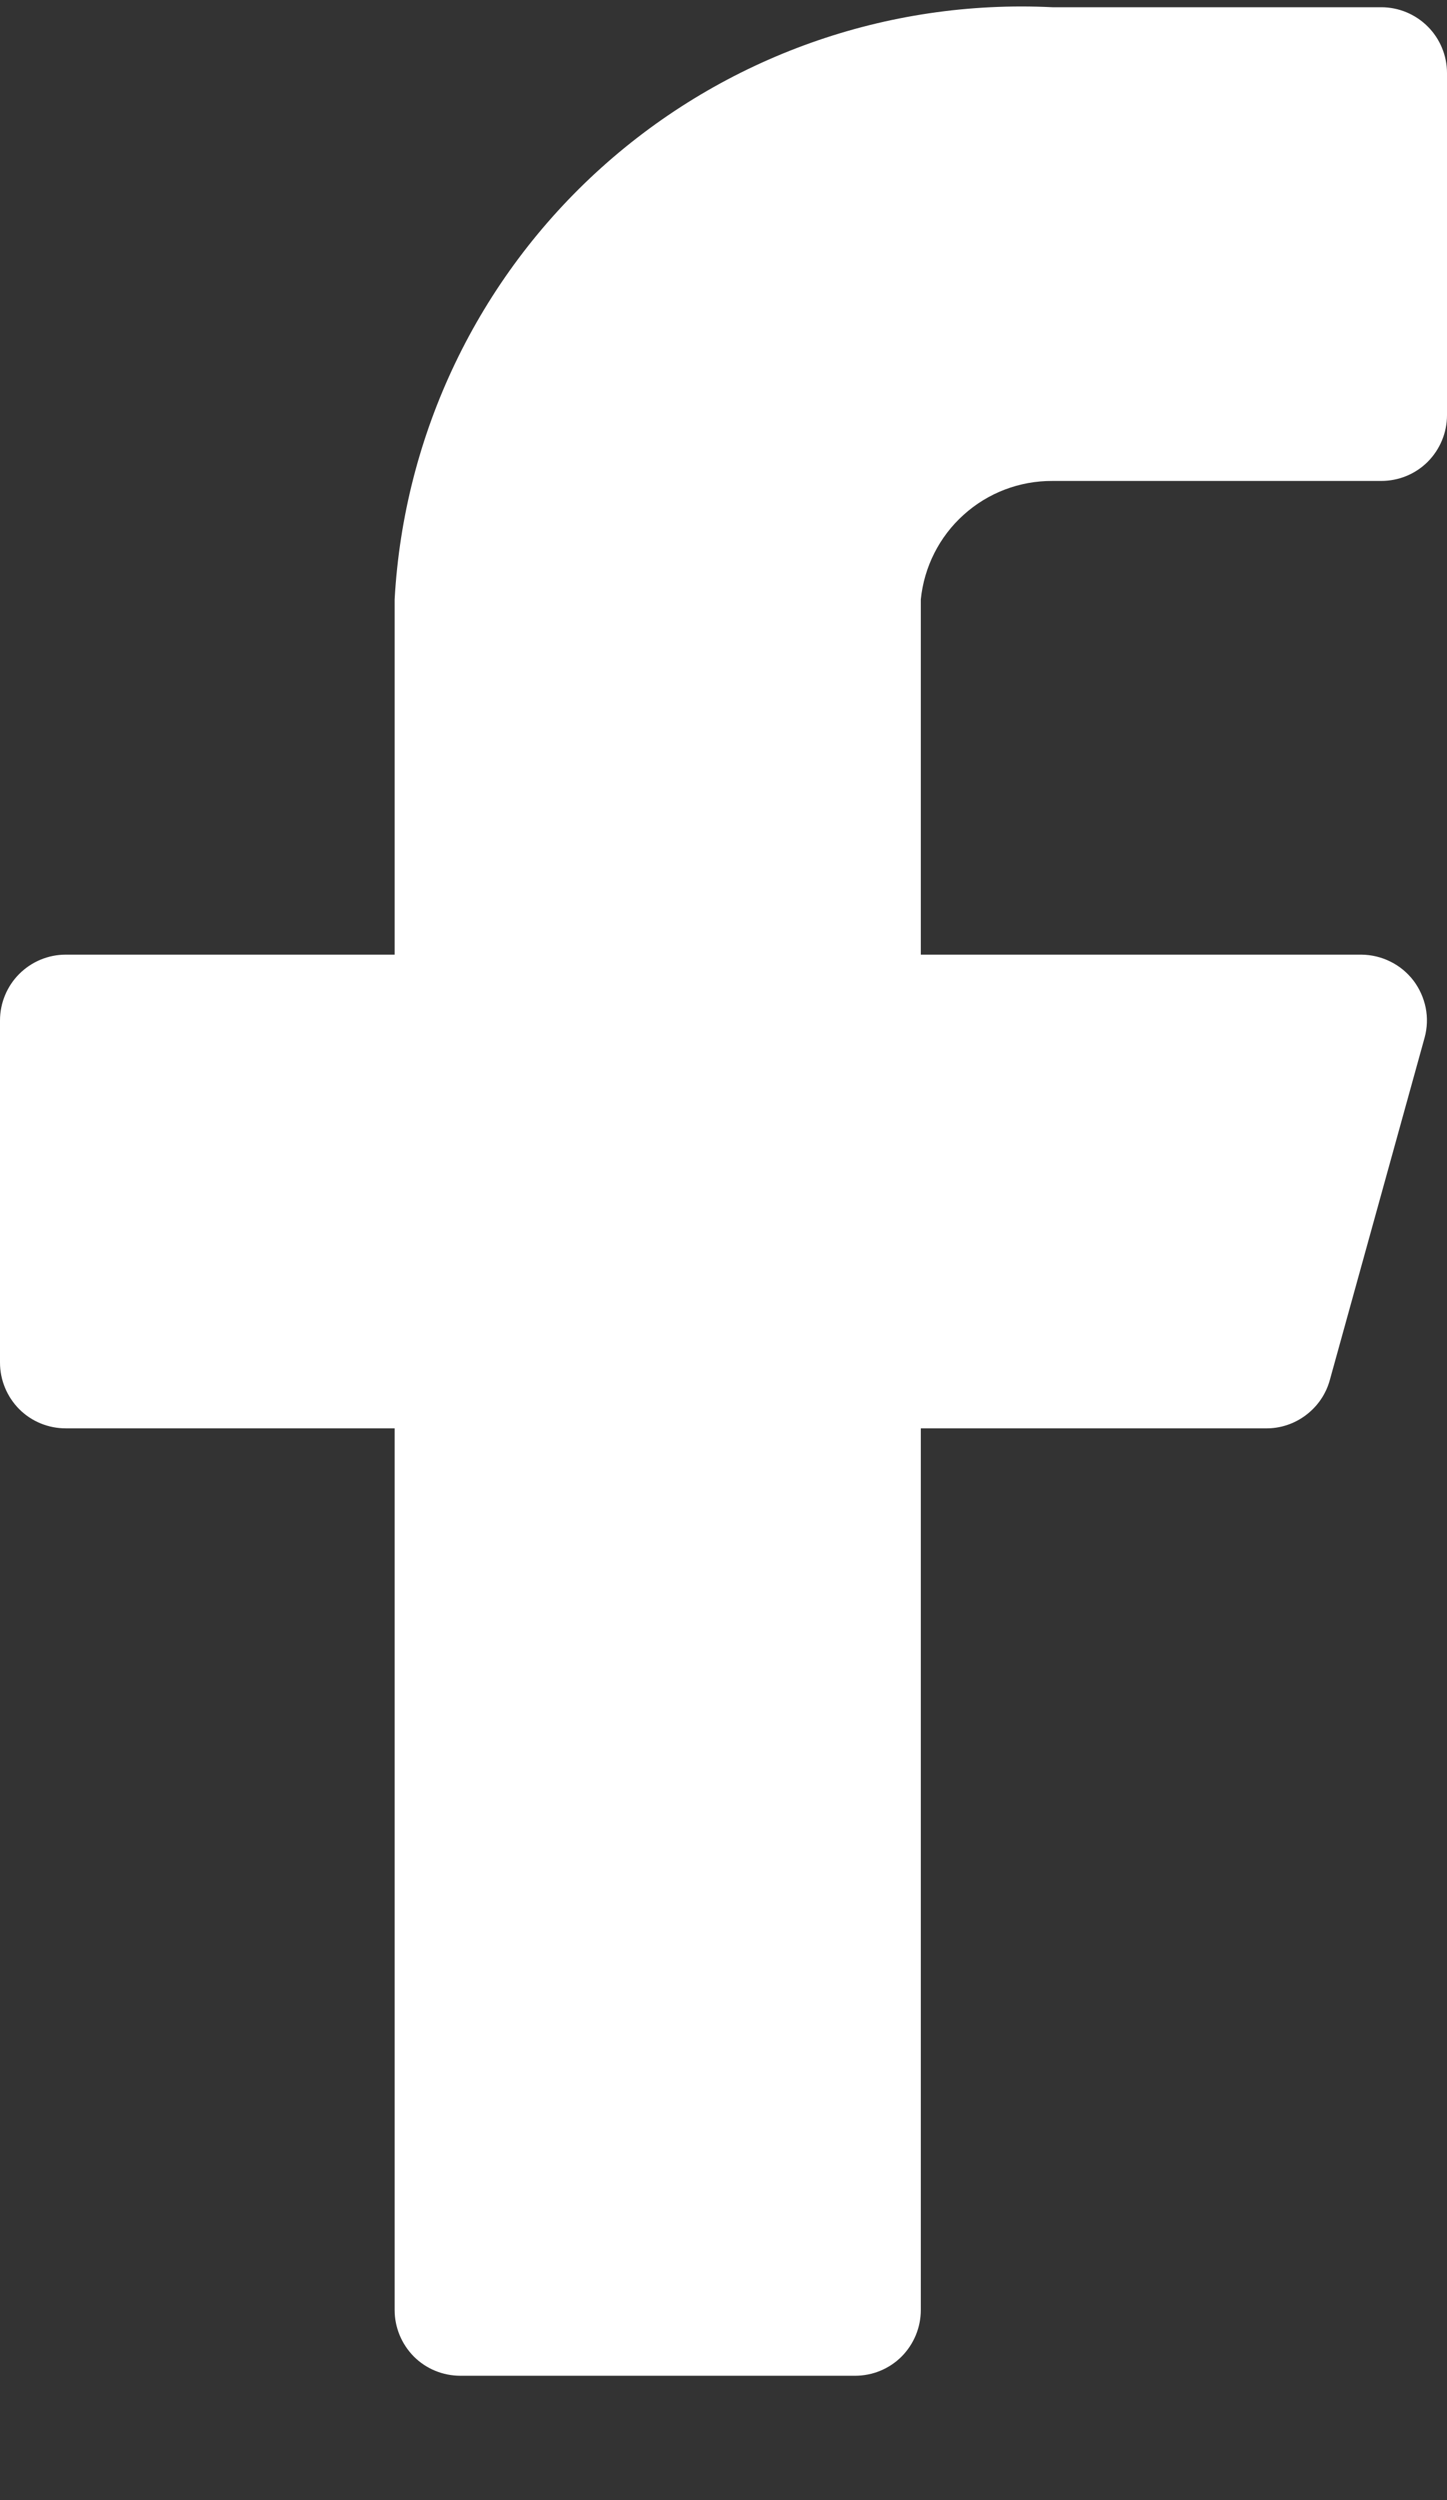 <svg width="11" height="19" viewBox="0 0 11 19" fill="none" xmlns="http://www.w3.org/2000/svg">
<rect x="0" y="0" width="11" height="19" fill="#333333" stroke="none"/>
<path d="M11 0.555C11 0.423 10.947 0.295 10.854 0.202C10.76 0.108 10.633 0.055 10.5 0.055H8C6.741 -0.007 5.509 0.431 4.572 1.274C3.635 2.117 3.07 3.297 3 4.555V7.255H0.5C0.367 7.255 0.24 7.308 0.146 7.402C0.053 7.495 0 7.623 0 7.755V10.355C0 10.488 0.053 10.615 0.146 10.709C0.24 10.803 0.367 10.855 0.5 10.855H3V17.555C3 17.688 3.053 17.815 3.146 17.909C3.24 18.003 3.367 18.055 3.5 18.055H6.5C6.633 18.055 6.76 18.003 6.854 17.909C6.947 17.815 7 17.688 7 17.555V10.855H9.62C9.731 10.857 9.84 10.821 9.928 10.754C10.017 10.687 10.081 10.593 10.11 10.485L10.83 7.885C10.85 7.811 10.853 7.734 10.838 7.659C10.823 7.584 10.791 7.513 10.745 7.452C10.698 7.391 10.639 7.342 10.57 7.308C10.502 7.274 10.427 7.256 10.35 7.255H7V4.555C7.025 4.308 7.141 4.078 7.326 3.912C7.511 3.745 7.751 3.654 8 3.655H10.5C10.633 3.655 10.76 3.603 10.854 3.509C10.947 3.415 11 3.288 11 3.155V0.555Z" fill="white"/>
</svg>
